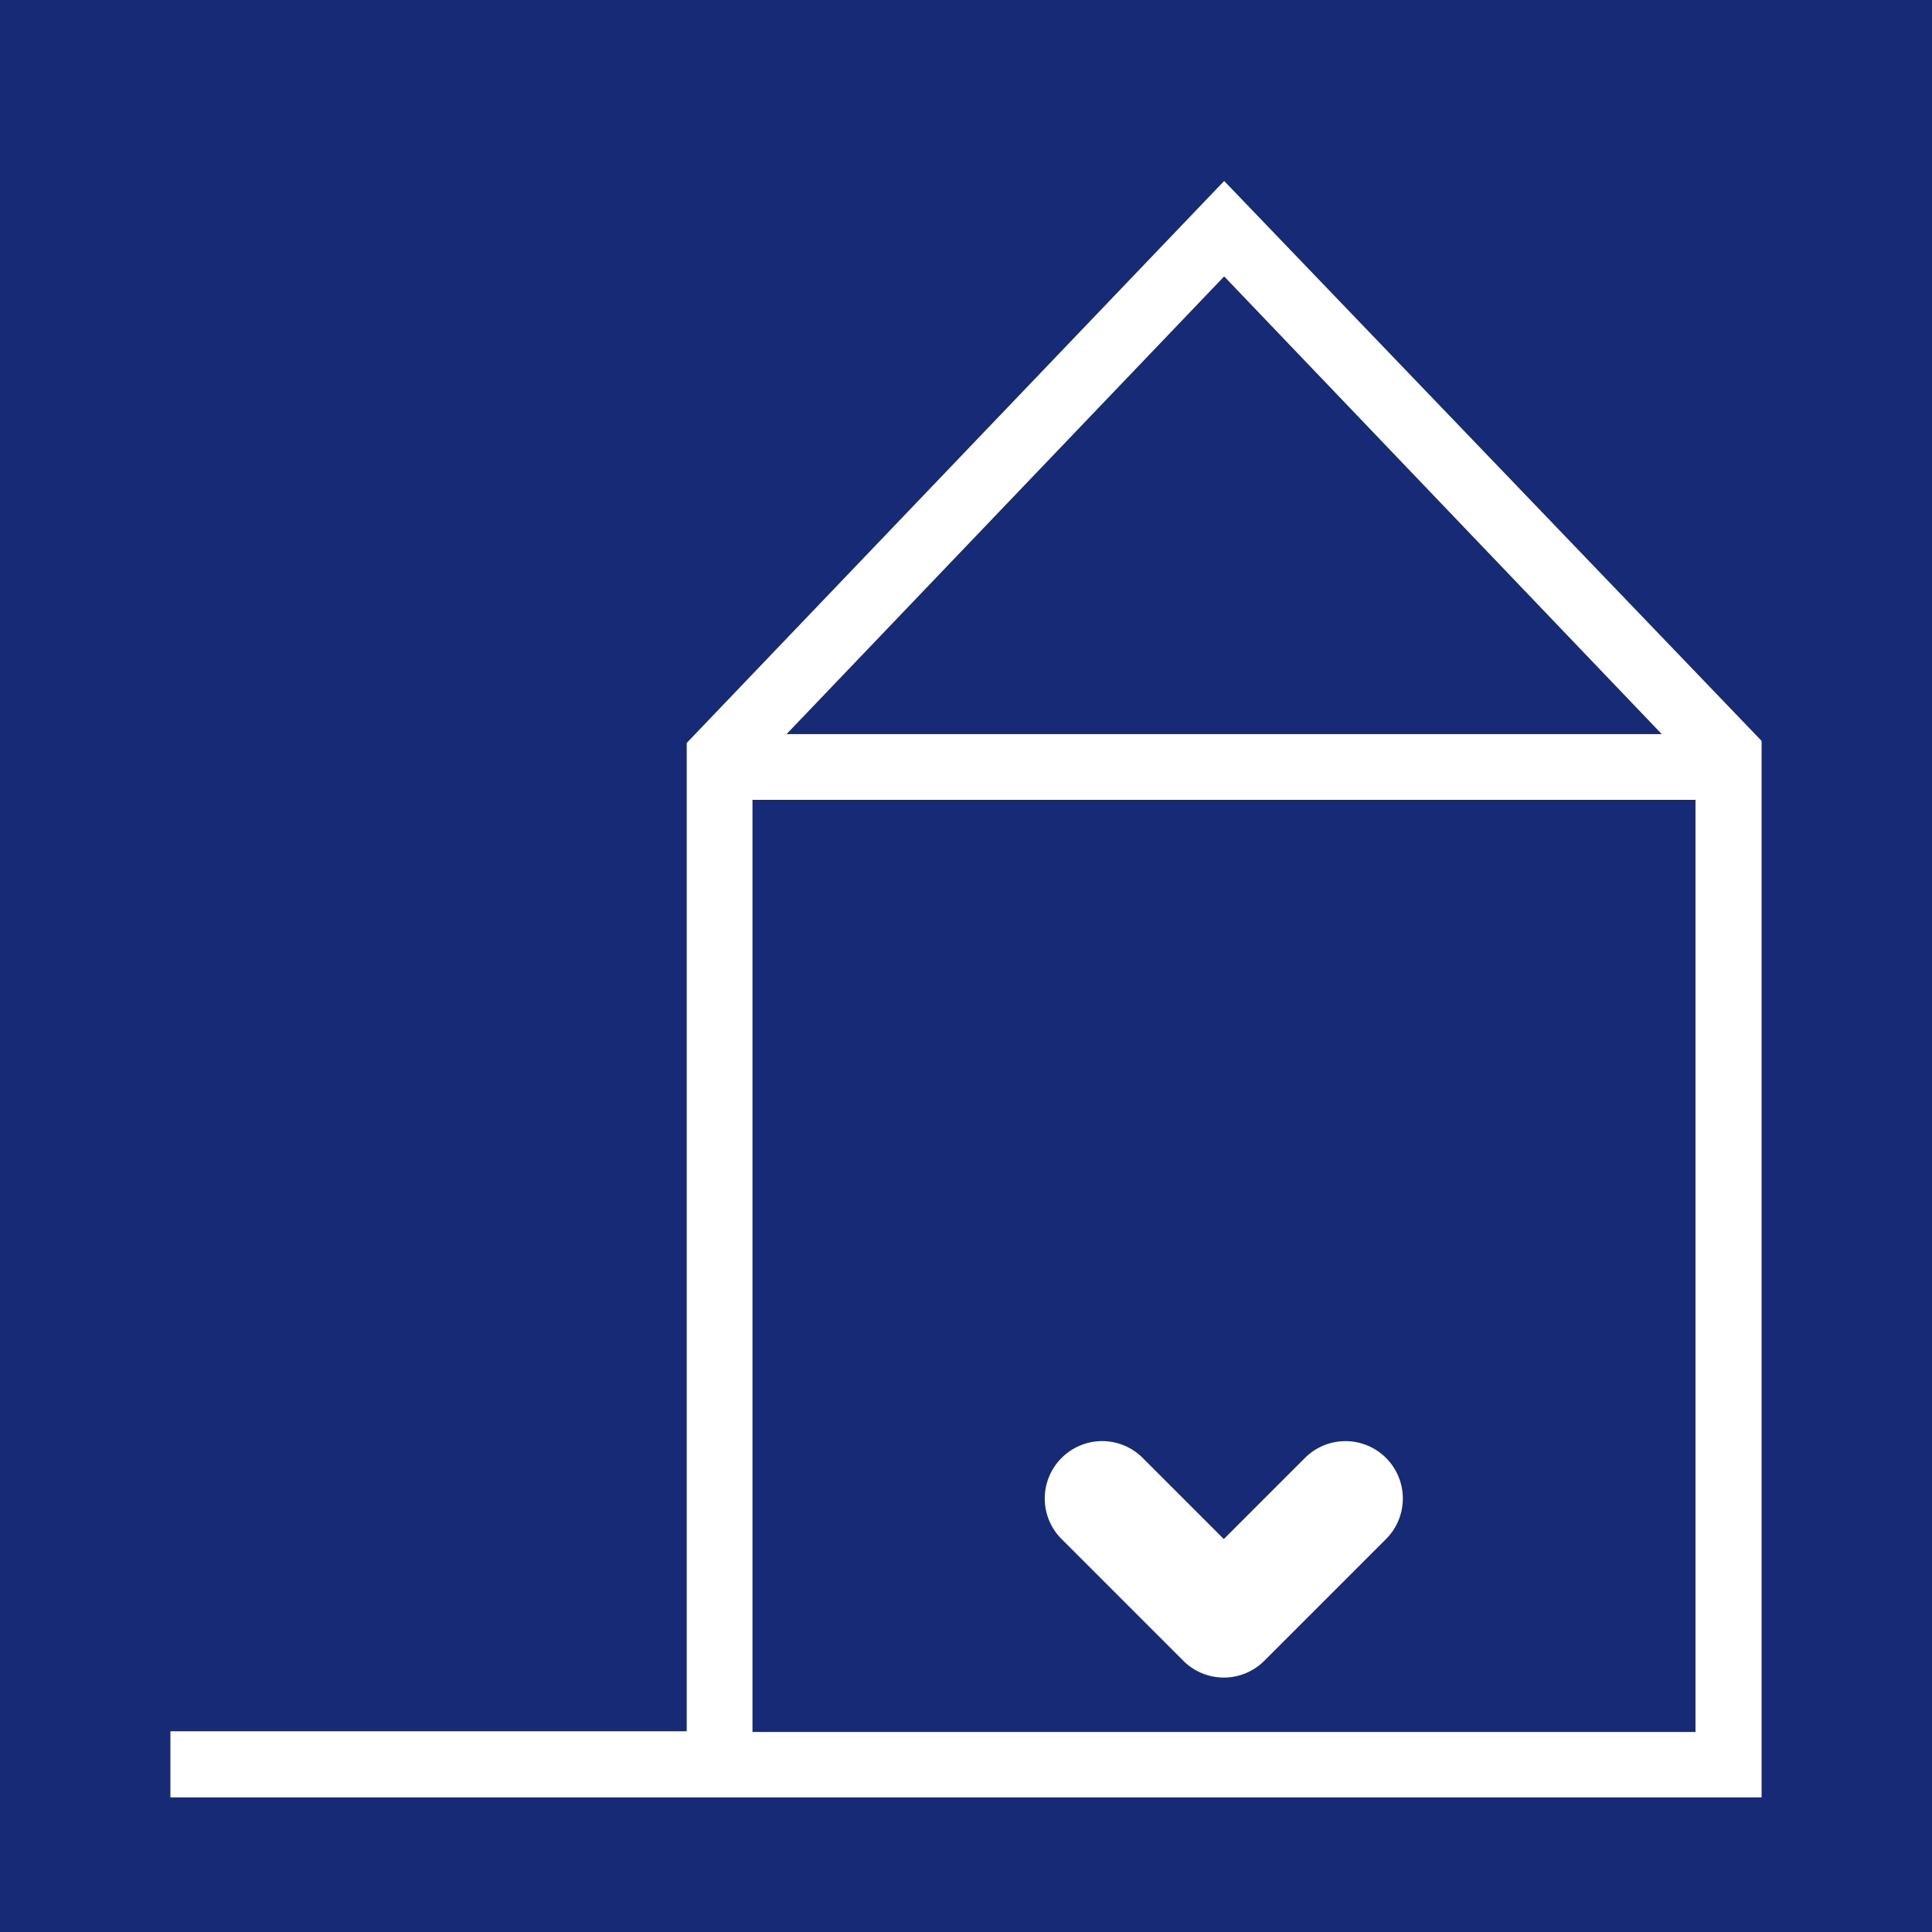<svg id="Layer_1" data-name="Layer 1" xmlns="http://www.w3.org/2000/svg" viewBox="0 0 56.69 56.69"><defs><style>.cls-1{fill:#162a75;}.cls-2{fill:#fff;}</style></defs><title>podrocje-uporabe_podzidek</title><g id="_Group_" data-name="&lt;Group&gt;"><rect id="_Rectangle_" data-name="&lt;Rectangle&gt;" class="cls-1" width="56.69" height="56.69"/><path id="_Compound_Path_" data-name="&lt;Compound Path&gt;" class="cls-2" d="M35.92,5.31,20.15,21.8v29H5v1.94H51.69v-31ZM48.76,21.54H23.08L35.92,8.11ZM22.08,50.82V23.47H49.75V50.82Z"/><g id="_Group_2" data-name="&lt;Group&gt;"><g id="_Group_3" data-name="&lt;Group&gt;"><g id="_Group_4" data-name="&lt;Group&gt;"><path id="_Path_" data-name="&lt;Path&gt;" class="cls-2" d="M31.15,42.78a1.68,1.68,0,0,0,0,2.38l3.57,3.57a1.68,1.68,0,0,0,2.38,0l3.57-3.57a1.68,1.68,0,0,0-2.38-2.38l-2.38,2.38-2.38-2.38A1.68,1.68,0,0,0,31.15,42.78Z"/></g></g></g></g></svg>